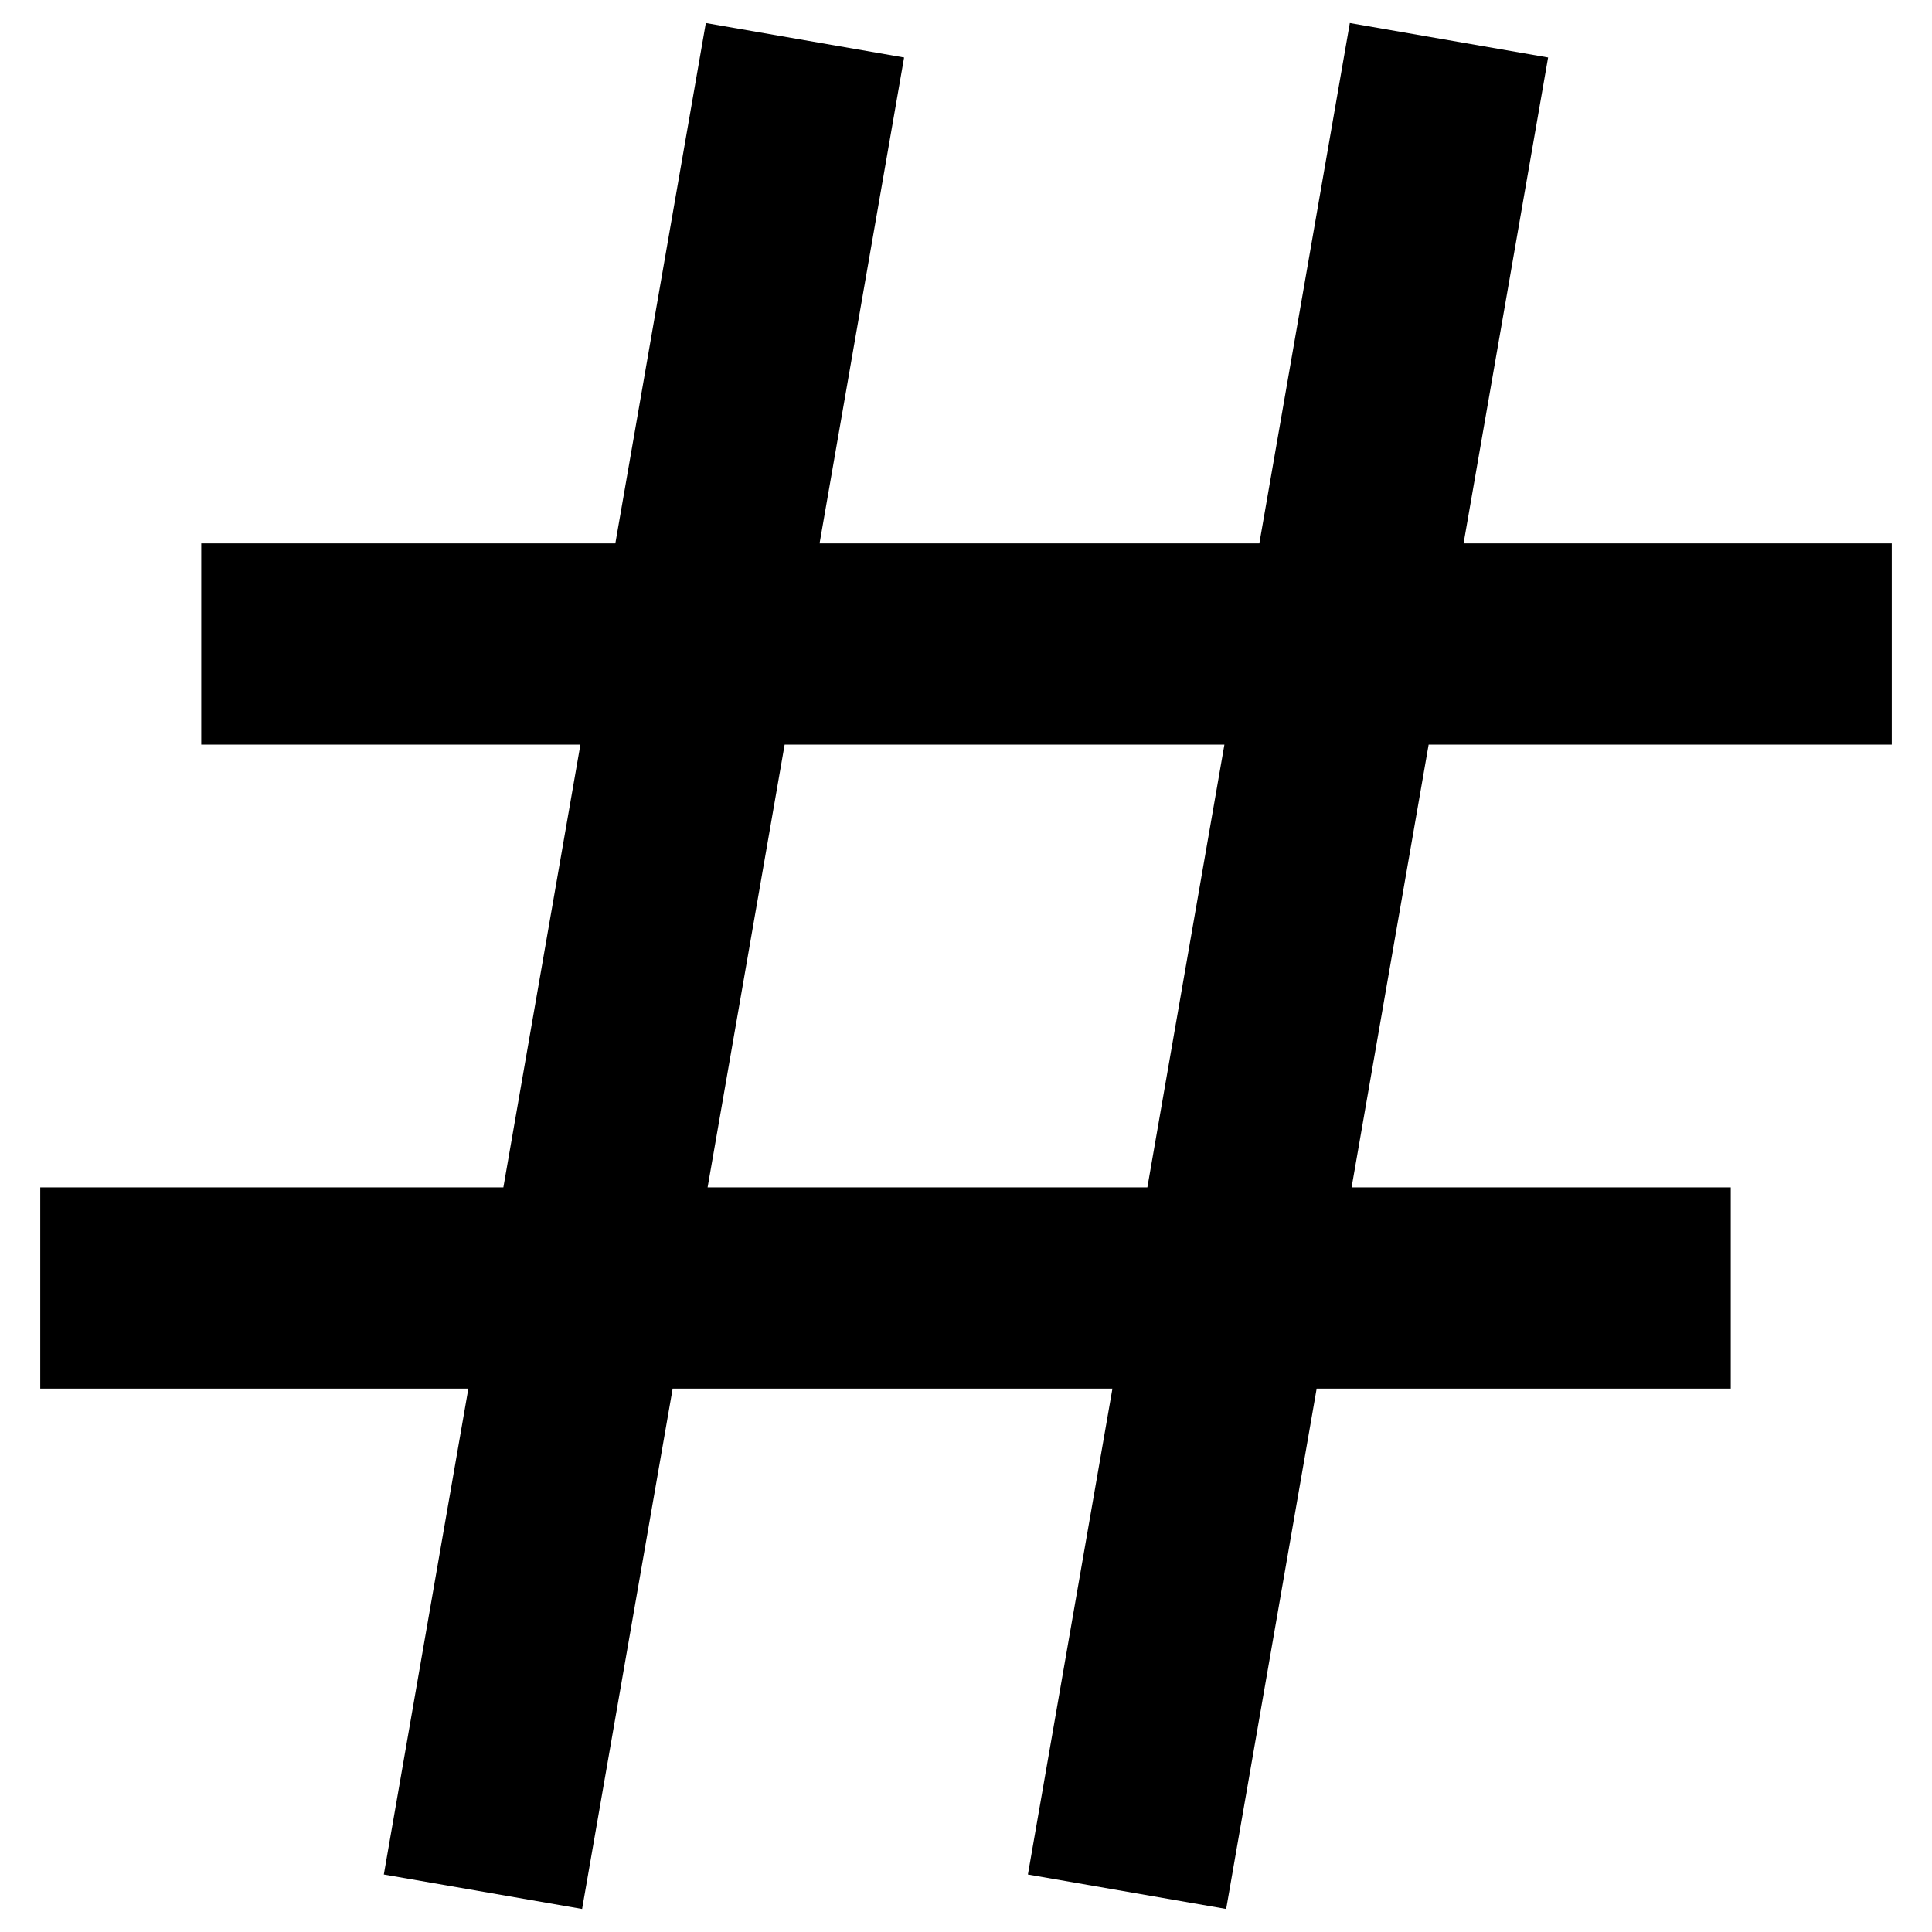 <svg xmlns="http://www.w3.org/2000/svg" fill="none" viewBox="0 0 24 24" id="Sign-Hashtag--Streamline-Sharp-Remix">
  <desc>
    Sign Hashtag Streamline Icon: https://streamlinehq.com
  </desc>
  <g id="Remix/Mail/sign-hashtag--mail-sharp-sign-hashtag-tag">
    <path id="Union" fill="#000000" fill-rule="evenodd" d="m4.768 23.286 1.05 -6.036H0.5v-2.5h5.753l0.957 -5.5H2.5v-2.5h5.144L8.768 0.286l2.463 0.428 -1.05 6.036h5.463L16.768 0.286l2.463 0.428 -1.05 6.036H23.5v2.5h-5.753l-0.957 5.5H21.5v2.5h-5.144l-1.124 6.464 -2.463 -0.428 1.05 -6.036H8.356L7.231 23.714l-2.463 -0.428Zm9.485 -8.536 0.957 -5.5H9.747l-0.957 5.5H14.253Z" clip-rule="evenodd" stroke-width="1"></path>
  </g>
</svg>